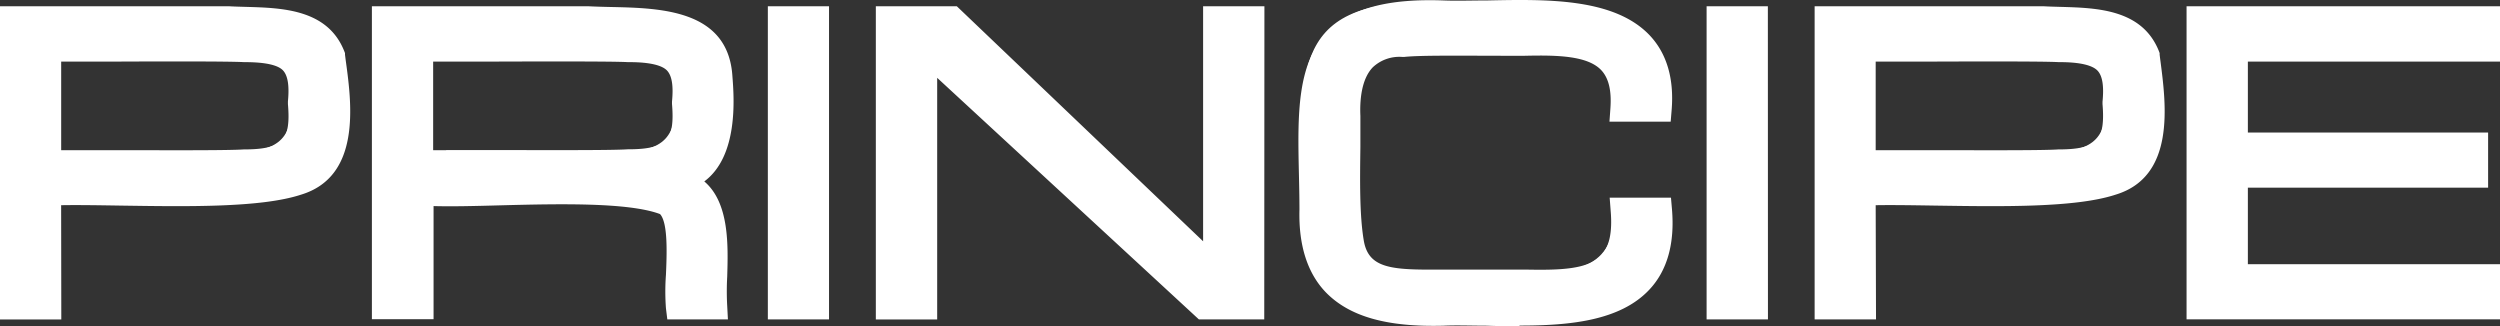 <?xml version="1.0" encoding="UTF-8"?> <svg xmlns="http://www.w3.org/2000/svg" viewBox="0 0 603.54 78.74"><rect x="0" y="0" width="603.54" height="78.74" fill="#333333" stroke="none"/><defs><style>.cls-1{fill:#fff;}</style></defs><g id="Livello_2" data-name="Livello 2"><g id="Livello_1-2" data-name="Livello 1"><g id="Livello_1-2-2" data-name="Livello 1-2"><path class="cls-1" d="M3,4.58H55.27c9.55.5,21.26-.68,25,9,1.26,10,4.2,26.7-8.53,30.5-13.24,4.4-45.55,1.83-60,2.49V74.09H3Zm8.7,34.75c7.18-.14,41,.23,47.38-.21,10.81,0,14.35-3.58,13.46-14.27,1-10.55-3.37-12.92-13.46-12.92-6.2-.33-40.37,0-47.38-.13ZM172.53,74.09h-8.61c-.78-6.23,2.24-21.09-2.87-25-12.12-5.09-45.8-1.43-59.34-2.48V74.09H93.1V4.58h49.2c12.4.66,30.78-1.44,31.74,14.07.75,10,.46,24.06-12.38,25,15,1.26,10.35,20.1,11.09,30.42M101.53,39.33c7.27-.14,43.93.23,50.24-.21,10.83,0,14.36-3.58,13.47-14.27,1-10.55-3.38-12.92-13.47-12.92-6.16-.33-43.24,0-50.24-.13ZM188.42,4.58H197V74.09h-8.62Zm34.76,69.51h-8.69V4.58h15.25l63.71,60.81V4.58h8.69V74.09H290.58l-67.4-62.24ZM391.89,26.3c1.11-15.51-10.42-16.2-23.13-15.94-6.43.19-24.24-.31-30.06.35-10.53,0-13.66,7.89-13.29,17.41,0,9-.65,21.71.77,30.31,1.73,10.92,13.08,9.56,22.27,9.86h20.31c14,.21,24.48-.66,23.13-17.37h8.7c2.62,30.42-32,23.93-52.14,24.62-18.66.46-32.3-4.31-31.68-25-.09-27.75-4.87-48.81,31.68-47.37,19,.77,54.48-5.74,52.14,23.17ZM415.06,4.58h8.7V74.09h-8.7Zm26.07,0h52.23c9.55.5,21.26-.68,25,9,1.28,10,4.22,26.7-8.52,30.5-13.23,4.4-45.54,1.83-60,2.49V74.09h-8.69Zm8.69,34.75c7.25-.14,41,.23,47.37-.21,10.81,0,14.36-3.58,13.46-14.27,1-10.55-3.38-12.92-13.47-12.92-6.2-.33-40.35,0-47.37-.13Zm81.11,34.76V4.58h69.51v7.17H539.62V35h57.92v7.18H539.62V66.84h60.82v7.25Z"></path><path class="cls-1" d="M366.83,78.74c-2.66,0-5.3,0-7.88-.11-3.74,0-7.25-.15-10.4,0C334.93,79,326,76.47,320.3,70.8c-4.62-4.65-6.83-11.48-6.59-20.24,0-2.87-.07-5.74-.13-8.49-.32-14.44-.57-26.93,7.18-34.64C326.31,2,335.11-.38,348.49.11c3.11.13,6.71,0,10.53,0,14.35-.3,30.69-.64,39.28,8.46,4.1,4.38,5.88,10.43,5.26,18l-.23,2.8H388.55l.23-3.26c.3-4.3-.43-7.29-2.24-9.2-3.3-3.46-10.6-3.6-17.78-3.46-2.35.07-6.1,0-10.43,0-7.05,0-15.79-.1-19.37.3h-.36a9.38,9.38,0,0,0-7.18,2.49c-2.77,2.87-3.17,8-3,11.75v7.54c-.1,7.61-.23,16.22.79,22.38,1,6.39,5.84,7.18,15.87,7.18h23.69c7.59.13,14.63,0,17.8-3.45,1.95-2.08,2.7-5.55,2.28-10.62l-.25-3.3h14.8l.24,2.78c.7,8.27-1.13,14.81-5.45,19.41-7.07,7.56-19.28,8.69-31.36,8.69m-14.74-6.32c2.22,0,4.56,0,7,.1,13.08.26,27.89.58,34.66-6.64,2.67-2.87,4-6.77,3.94-11.92h-2.61c0,5.23-1.43,9.16-4,12-4.88,5.21-13,5.52-22.31,5.39H345c-8.42-.1-19.93-.23-21.84-12.39-1.11-6.68-1-15.59-.88-23.45V28.15C322,21,323.6,15.5,327,12a15.28,15.28,0,0,1,11.49-4.31c4-.41,12.43-.37,19.89-.33h10.25c8.93-.17,17.35.1,22.36,5.37a15.53,15.53,0,0,1,4,10.57h2.63A15,15,0,0,0,394,12.7c-6.72-7.18-22.23-6.82-34.7-6.56-3.91.09-7.61.17-10.9,0-11.38-.42-19,1.44-23.2,5.57-6,5.87-5.74,16.6-5.43,30.15,0,2.78.12,5.74.13,8.61v.15c-.21,7.17,1.37,12.33,4.81,15.79,4.4,4.41,11.93,6.33,23.75,6h3.7m251.43,4.68H527.87V1.52h75.67V14.87H542.67V32h58V45.3h-58V63.78h60.87ZM534,71h63.41V69.9H536.56V39.13h57.93V38H536.56V8.75h60.83V7.62H534Zm-81.1,6.1H438.08V1.52h55.44c1.26.07,2.55.1,3.93.14,8.82.25,19.79.56,23.79,10.8l.13.36v.37c.07.56.14,1.14.22,1.72,1.34,10.38,3.61,27.74-10.87,32.09-9.69,3.19-27.8,2.87-43.76,2.63-5.18-.08-10.15-.16-14.14-.09ZM444.19,71h2.59V43.65l2.87-.14c4.52-.2,10.79-.1,17.43,0,14.74.24,33,.55,41.77-2.34h.1c8.8-2.63,8.14-13.54,6.59-25.45l-.17-1.35c-2.46-5.75-8.8-6.32-18.15-6.59-1.3,0-2.67-.07-4-.15h-49Zm-17.38,6.1H412V1.52h14.79ZM418.12,71h2.59V7.63h-2.59Zm-112.91,6.1H289.42L226.25,18.79V77.13H211.44V1.52H231l59.45,56.73V1.52h14.8ZM296.53,71h2.56V7.63h-2.56Zm-4.77,0h3.13L228.52,7.62h-5.41Zm-74.22,0h2.58V7.63h-2.58Zm-17.4,6.1H185.37V1.52h14.77ZM191.52,71h2.57V7.63h-2.57Zm-15.79,6.1H161.1l-.33-2.67a54.62,54.62,0,0,1,0-8.09c.2-4.73.55-12.54-1.43-14.66-7.62-2.87-24.74-2.47-38.53-2.11-6.21.17-11.75.31-16.14.18V77.06H89.78V1.52H142.2c1.66.08,3.43.13,5.29.17,12,.26,28.34.62,29.33,16.77.41,5.27,1.44,19.21-6.79,25.34,6.09,5.19,5.75,15.52,5.53,23a63.87,63.87,0,0,0,0,7.07ZM166.67,71h2.63c0-1.43,0-2.87.1-4.45.35-10.47,0-17.7-6.17-19.5,4.31,3.94,3.92,12.21,3.59,19.56,0,1.55-.13,3.07-.15,4.39M95.86,71h2.57V43.27l3.3.25c4.43.35,11.48.16,18.79,0,14.89-.4,31.7-.84,40.58,2.4V40.78a24.85,24.85,0,0,1-9.28,1.44c-4.31.29-19.56.24-33,.2H98.45V8.71h20c13.05,0,29.28,0,33.4.14h0c4.94,0,10.4.49,13.64,4.07,2.39,2.61,3.26,6.4,2.76,11.9.5,6.21-.45,10.26-3,13.11a11.35,11.35,0,0,1-3.74,2.62c7.44-.76,10.27-7.49,9.21-21.72C170.05,9,161,8.05,147.29,7.75c-1.89,0-3.67,0-5.41-.17h-46Zm11.85-34.77h11.12c12.92,0,28.88.09,32.74-.19h.22c4.72,0,7.56-.7,9-2.22s1.82-4.31,1.44-8.73v-.56c.37-3.75,0-6.2-1.18-7.48S156.9,15,151.89,15h-.29c-3.8-.21-20.1-.17-33.15-.13H104.57V36.26h3.13M14.8,77.13H0V1.52H55.44c1.27.07,2.56.1,3.92.14,8.82.25,19.8.56,23.79,10.8l.14.36v.37c.07.56.14,1.14.22,1.72C84.94,25.29,87.13,42.63,72.66,47c-9.69,3.19-27.8,2.87-43.78,2.63-5.18-.08-10.13-.16-14.12-.09ZM6.1,71H8.69V43.65l2.87-.14c4.52-.2,10.79-.1,17.42,0,14.75.24,33.1.55,41.78-2.34h.1c8.82-2.63,8.14-13.54,6.59-25.45l-.17-1.35c-2.46-5.75-8.8-6.32-18.13-6.59-1.32,0-2.69-.07-4-.15H6.1ZM446.83,42.45V8.71h19c12.83,0,27.36,0,31.49.14h0c4.94,0,10.4.51,13.63,4.07,2.38,2.62,3.27,6.4,2.77,11.9.5,6.21-.46,10.26-3.06,13.09s-6.79,4.21-13.37,4.22c-4.3.29-18.56.23-31.19.2H449.88Zm8.85-6.19h10.39c12,0,27,.09,30.87-.19h.2c4.72,0,7.58-.7,9-2.22s1.81-4.31,1.44-8.73v-.56c.37-3.75,0-6.2-1.18-7.48S502.28,15,497.27,15H497c-3.85-.21-19-.17-31.24-.13H452.82V36.26h2.87m-447,6.19V8.71h19c12.83,0,27.36,0,31.5.14h0c4.93,0,10.39.51,13.63,4.07,2.37,2.62,3.26,6.4,2.76,11.9.5,6.21-.44,10.26-3.06,13.09s-6.77,4.21-13.36,4.22c-4.31.29-18.57.23-31.2.2H11.74Zm9-6.19H28c12,0,27,.09,30.87-.19h.21c4.73,0,7.57-.7,9-2.22s1.82-4.31,1.43-8.73V24.5c.36-3.74,0-6.2-1.17-7.48S64.17,15,59.09,15h-.17c-3.84-.21-19-.18-31.23-.13H14.77V36.26h2.87"></path><path class="cls-1" d="M.78,2.14H53c9.55.51,21.25-.66,25,9,1.27,10,4.22,26.7-8.53,30.49-13.24,4.41-45.54,1.8-60,2.5V71.66H.85ZM9.46,36.91c7.25-.15,41,.23,47.38-.22,10.82,0,14.35-3.57,13.46-14.27,1-10.55-3.37-12.92-13.46-12.92-6.21-.33-40.36,0-47.38-.13ZM170.25,71.66h-8.73c-.76-6.23,2.24-21.09-2.87-25-12.13-5.1-45.8-1.44-59.33-2.49V71.66H90.56V2.14h49.2c12.41.67,30.79-1.44,31.75,14.08.75,10.05.46,24.06-12.39,25,15,1.27,10.35,20.1,11.1,30.42m-71-34.75c7.28-.15,43.91.23,50.24-.22,10.81,0,14.36-3.57,13.46-14.27,1-10.55-3.38-12.92-13.47-12.92-6.14-.33-43.24,0-50.25-.13ZM186.14,2.14h8.7V71.66h-8.7ZM220.9,71.66h-8.69V2.14h15.2L291.18,63V2.14h8.69V71.66H288.28L220.9,9.39ZM389.64,23.87c1.09-15.5-10.42-16.19-23.13-15.93-6.43.18-24.25-.32-30.07.34-10.54,0-13.66,7.9-13.28,17.41,0,9-.65,21.71.76,30.31,1.73,10.92,13.07,9.55,22.26,9.86h20.33c14,.22,24.48-.66,23.13-17.37h8.61c2.62,30.42-32,23.93-52.14,24.61-18.66.47-32.29-4.31-31.67-25C314.36,20.35,309.56-.69,346.11.74c19,.78,54.55-5.74,52.14,23.17ZM412.8,2.14h8.68V71.66H412.8Zm26.07,0h52.21c9.55.51,21.26-.66,25,9,1.26,10,4.2,26.7-8.53,30.49-13.24,4.41-45.54,1.84-60,2.5V71.66h-8.61Zm8.61,34.77c7.18-.15,41,.23,47.37-.22,10.81,0,14.36-3.57,13.47-14.27,1-10.55-3.37-12.92-13.47-12.92-6.2-.33-40.35,0-47.37-.13Zm81.1,34.75V2.14h69.51V9.31H537.33V32.56h57.95v7.17H537.33V64.41h60.83v7.18Z"></path></g></g></g></svg> 